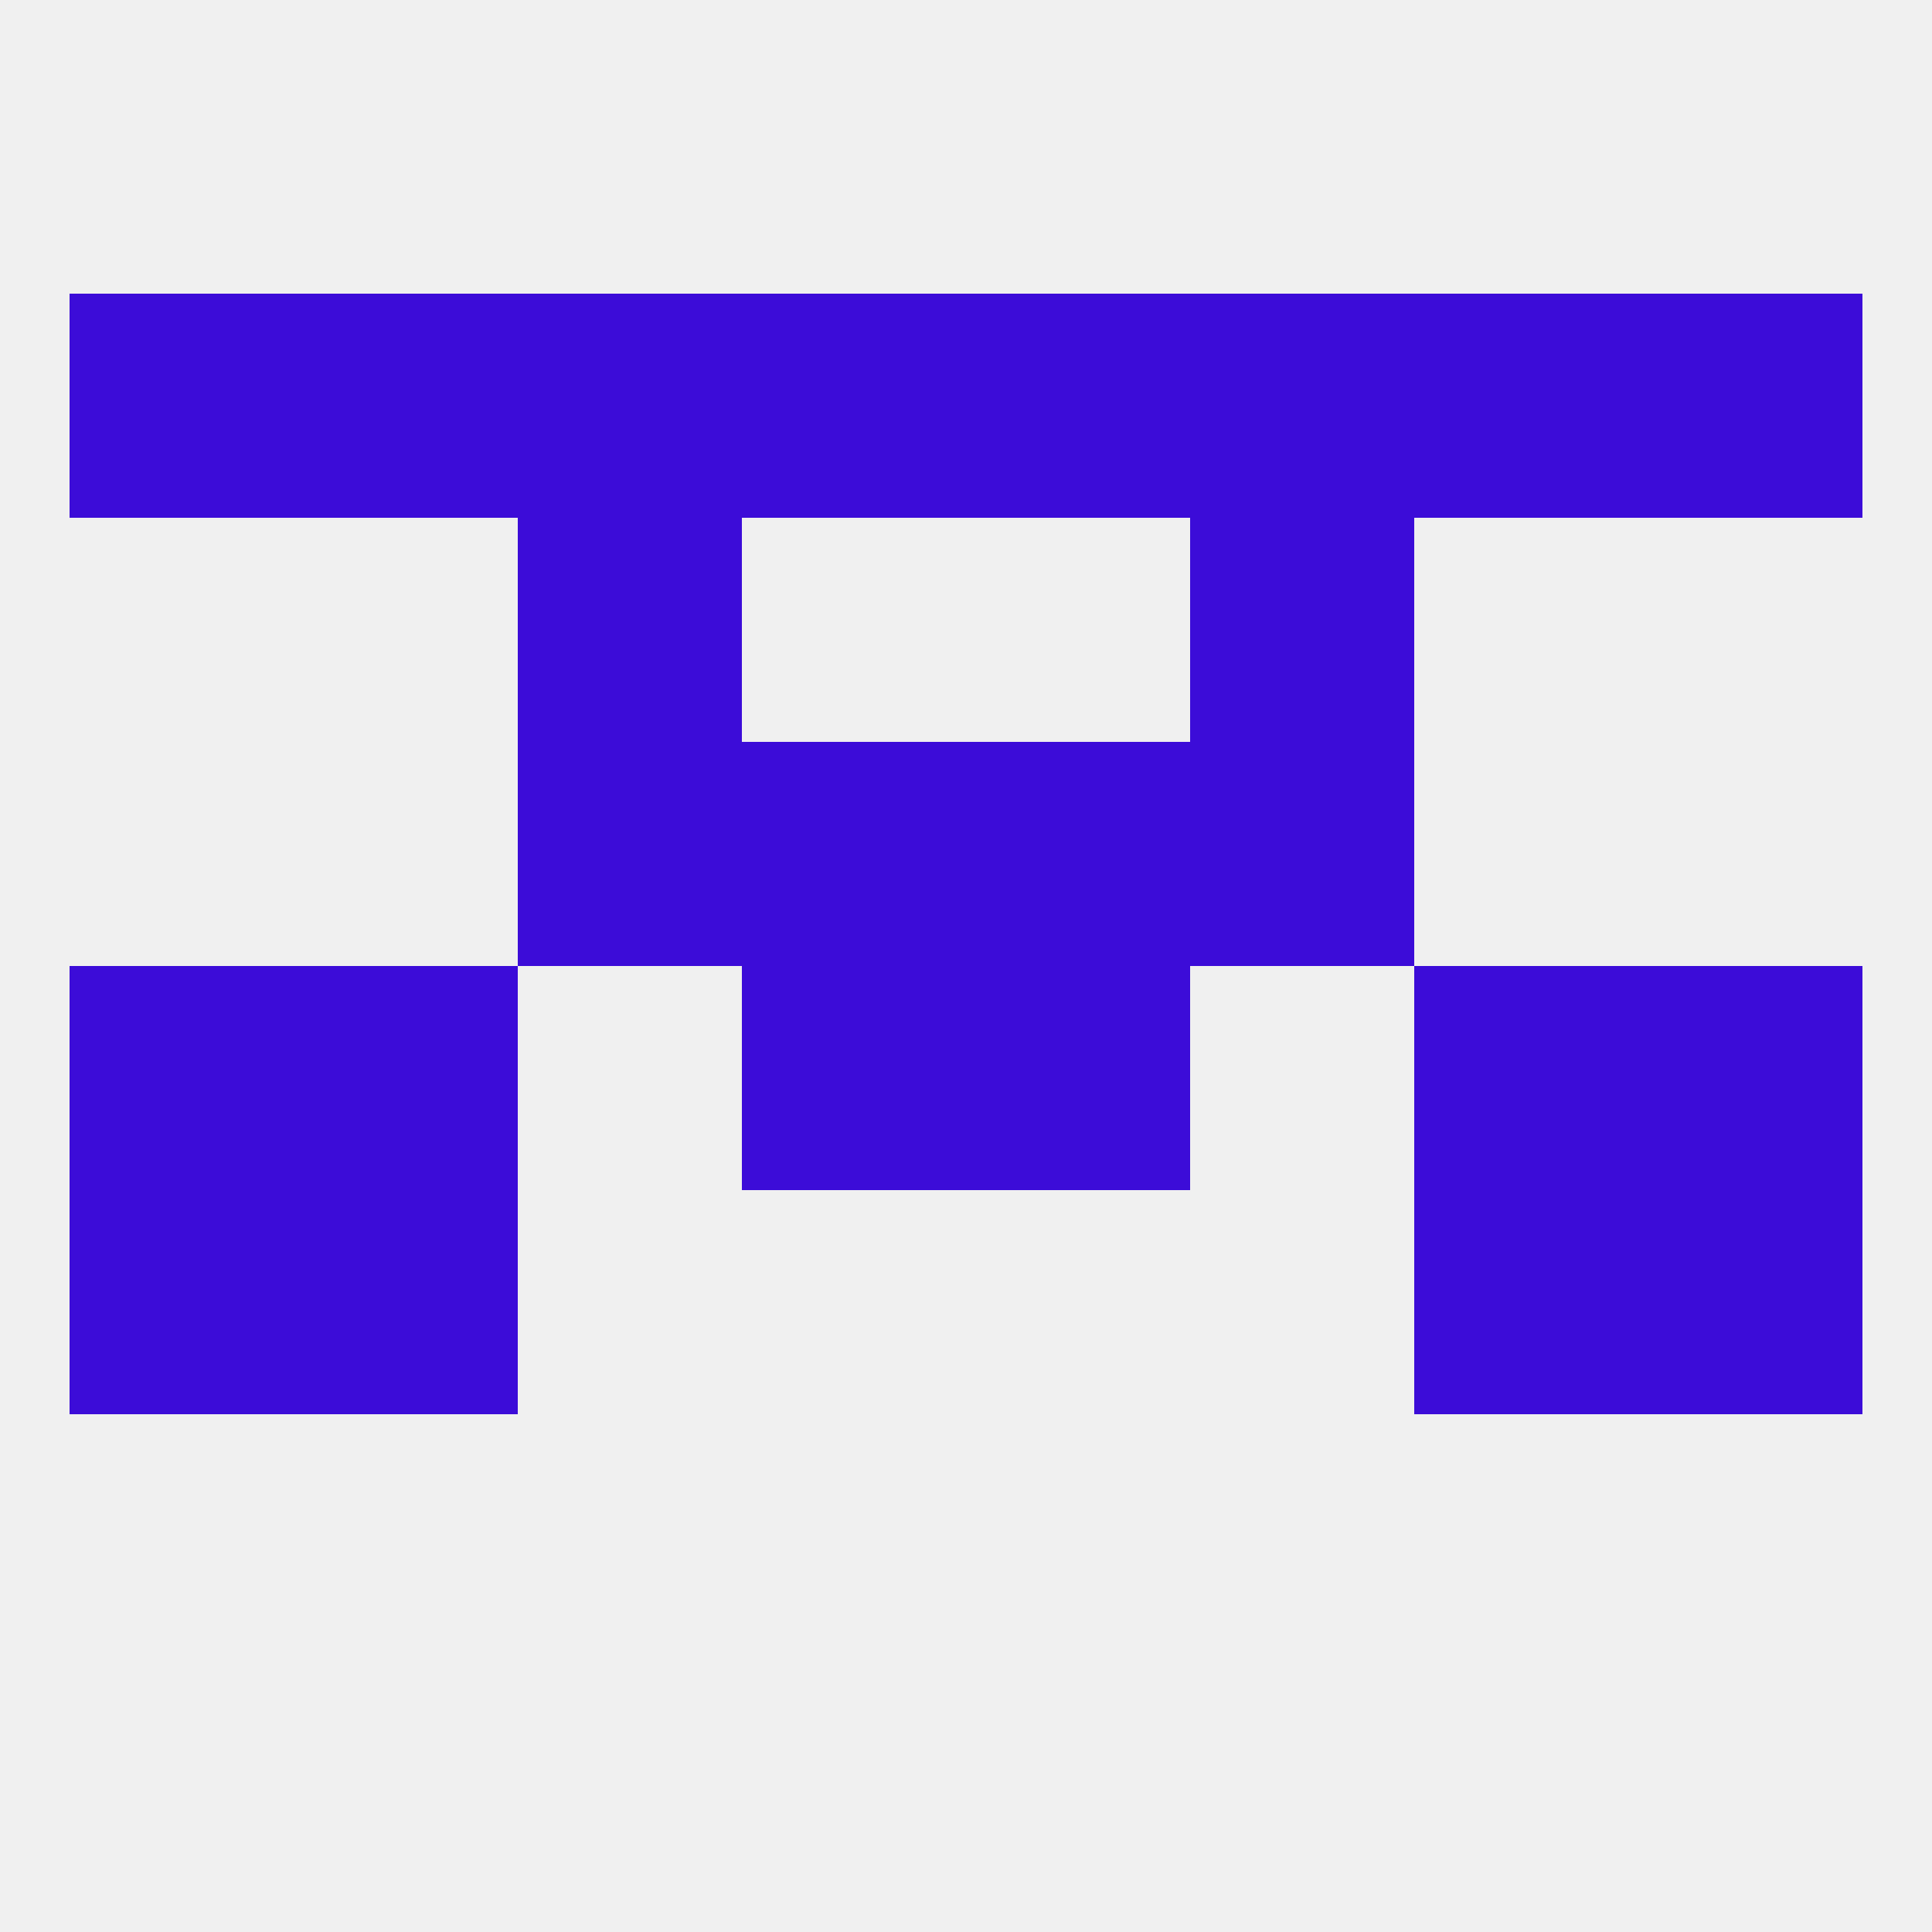 
<!--   <?xml version="1.0"?> -->
<svg version="1.1" baseprofile="full" xmlns="http://www.w3.org/2000/svg" xmlns:xlink="http://www.w3.org/1999/xlink" xmlns:ev="http://www.w3.org/2001/xml-events" width="250" height="250" viewBox="0 0 250 250" >
	<rect width="100%" height="100%" fill="rgba(240,240,240,255)"/>

	<rect x="154" y="38" width="29" height="29" fill="rgba(60,12,216,255)"/>
	<rect x="96" y="38" width="29" height="29" fill="rgba(60,12,216,255)"/>
	<rect x="125" y="38" width="29" height="29" fill="rgba(60,12,216,255)"/>
	<rect x="9" y="38" width="29" height="29" fill="rgba(60,12,216,255)"/>
	<rect x="212" y="38" width="29" height="29" fill="rgba(60,12,216,255)"/>
	<rect x="38" y="38" width="29" height="29" fill="rgba(60,12,216,255)"/>
	<rect x="183" y="38" width="29" height="29" fill="rgba(60,12,216,255)"/>
	<rect x="67" y="38" width="29" height="29" fill="rgba(60,12,216,255)"/>
	<rect x="38" y="125" width="29" height="29" fill="rgba(60,12,216,255)"/>
	<rect x="183" y="125" width="29" height="29" fill="rgba(60,12,216,255)"/>
	<rect x="9" y="125" width="29" height="29" fill="rgba(60,12,216,255)"/>
	<rect x="212" y="125" width="29" height="29" fill="rgba(60,12,216,255)"/>
	<rect x="96" y="125" width="29" height="29" fill="rgba(60,12,216,255)"/>
	<rect x="125" y="125" width="29" height="29" fill="rgba(60,12,216,255)"/>
	<rect x="38" y="154" width="29" height="29" fill="rgba(60,12,216,255)"/>
	<rect x="183" y="154" width="29" height="29" fill="rgba(60,12,216,255)"/>
	<rect x="9" y="154" width="29" height="29" fill="rgba(60,12,216,255)"/>
	<rect x="212" y="154" width="29" height="29" fill="rgba(60,12,216,255)"/>
	<rect x="67" y="96" width="29" height="29" fill="rgba(60,12,216,255)"/>
	<rect x="154" y="96" width="29" height="29" fill="rgba(60,12,216,255)"/>
	<rect x="96" y="96" width="29" height="29" fill="rgba(60,12,216,255)"/>
	<rect x="125" y="96" width="29" height="29" fill="rgba(60,12,216,255)"/>
	<rect x="67" y="67" width="29" height="29" fill="rgba(60,12,216,255)"/>
	<rect x="154" y="67" width="29" height="29" fill="rgba(60,12,216,255)"/>
</svg>